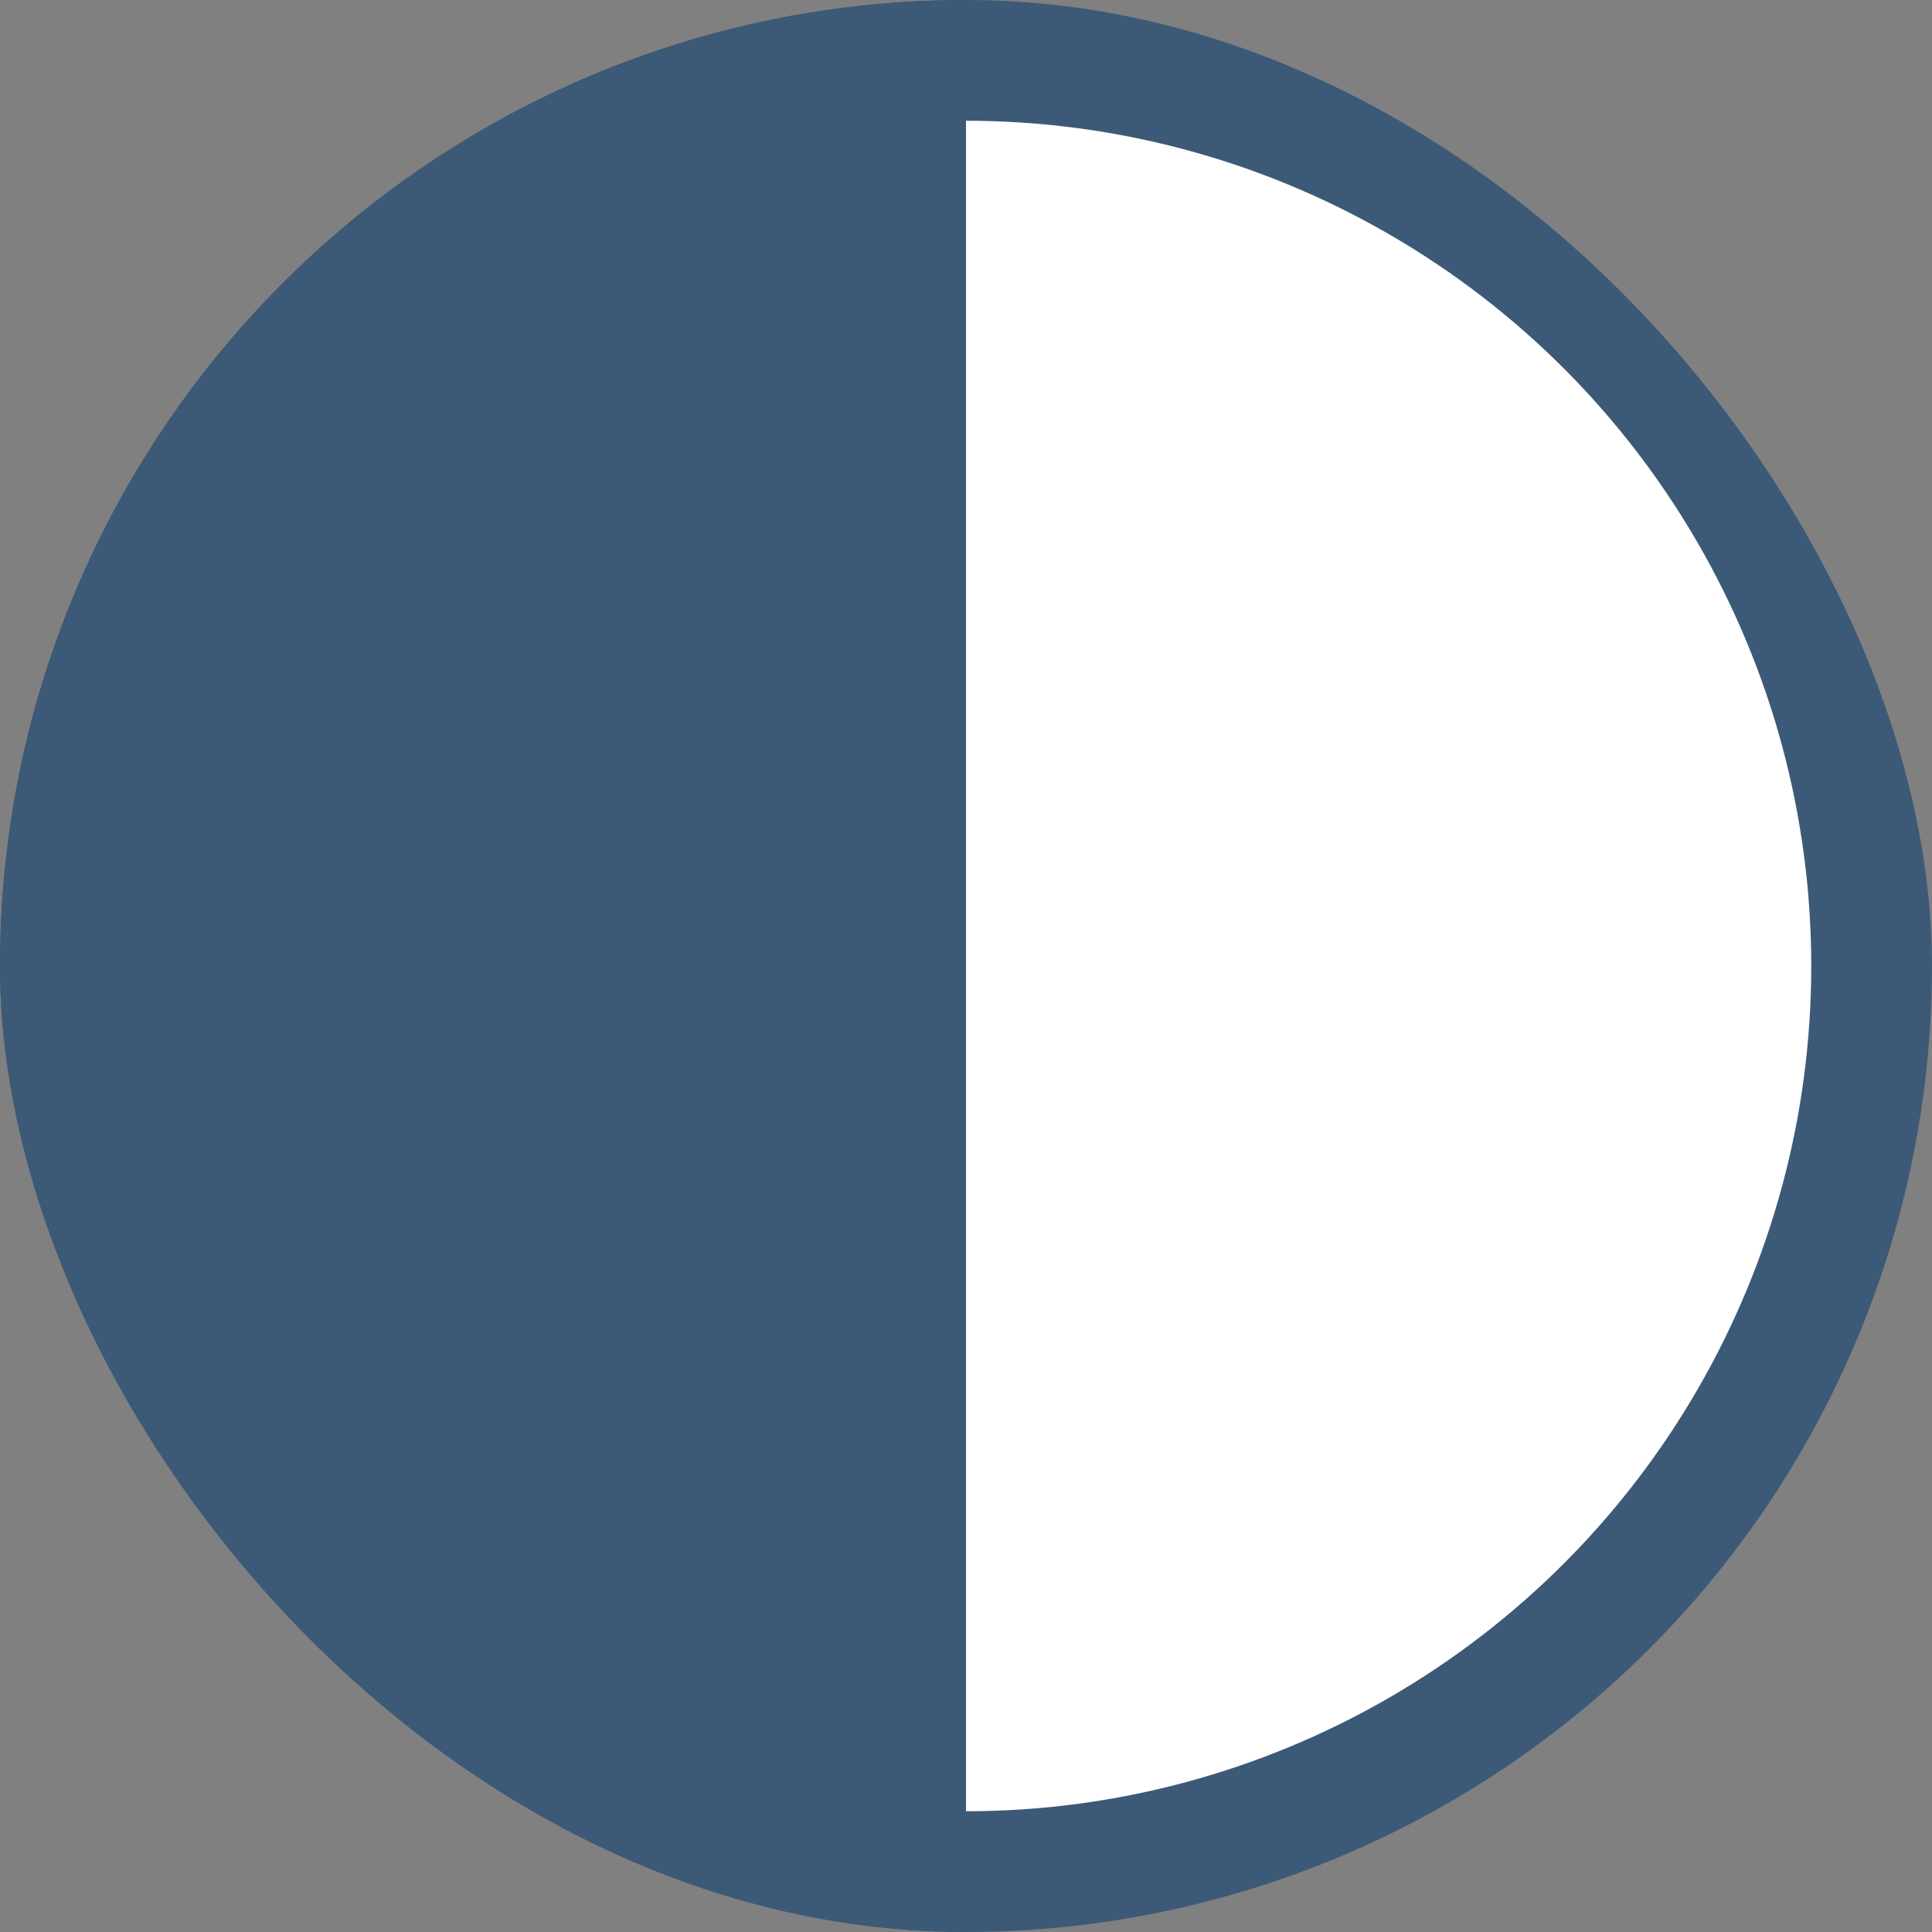 <svg fill="none" height="16" viewBox="0 0 16 16" width="16" xmlns="http://www.w3.org/2000/svg" xmlns:xlink="http://www.w3.org/1999/xlink"><rect x="0" y="0" width="16" height="16" fill="#808080" stroke="none"/><clipPath id="a"><rect height="16" rx="8" width="16"/></clipPath><g clip-path="url(#a)"><circle cx="8" cy="8" fill="#fff" r="7.5" stroke="#3c5a77"/><path d="m0 0h8v16h-8z" fill="#3c5a77"/></g></svg>